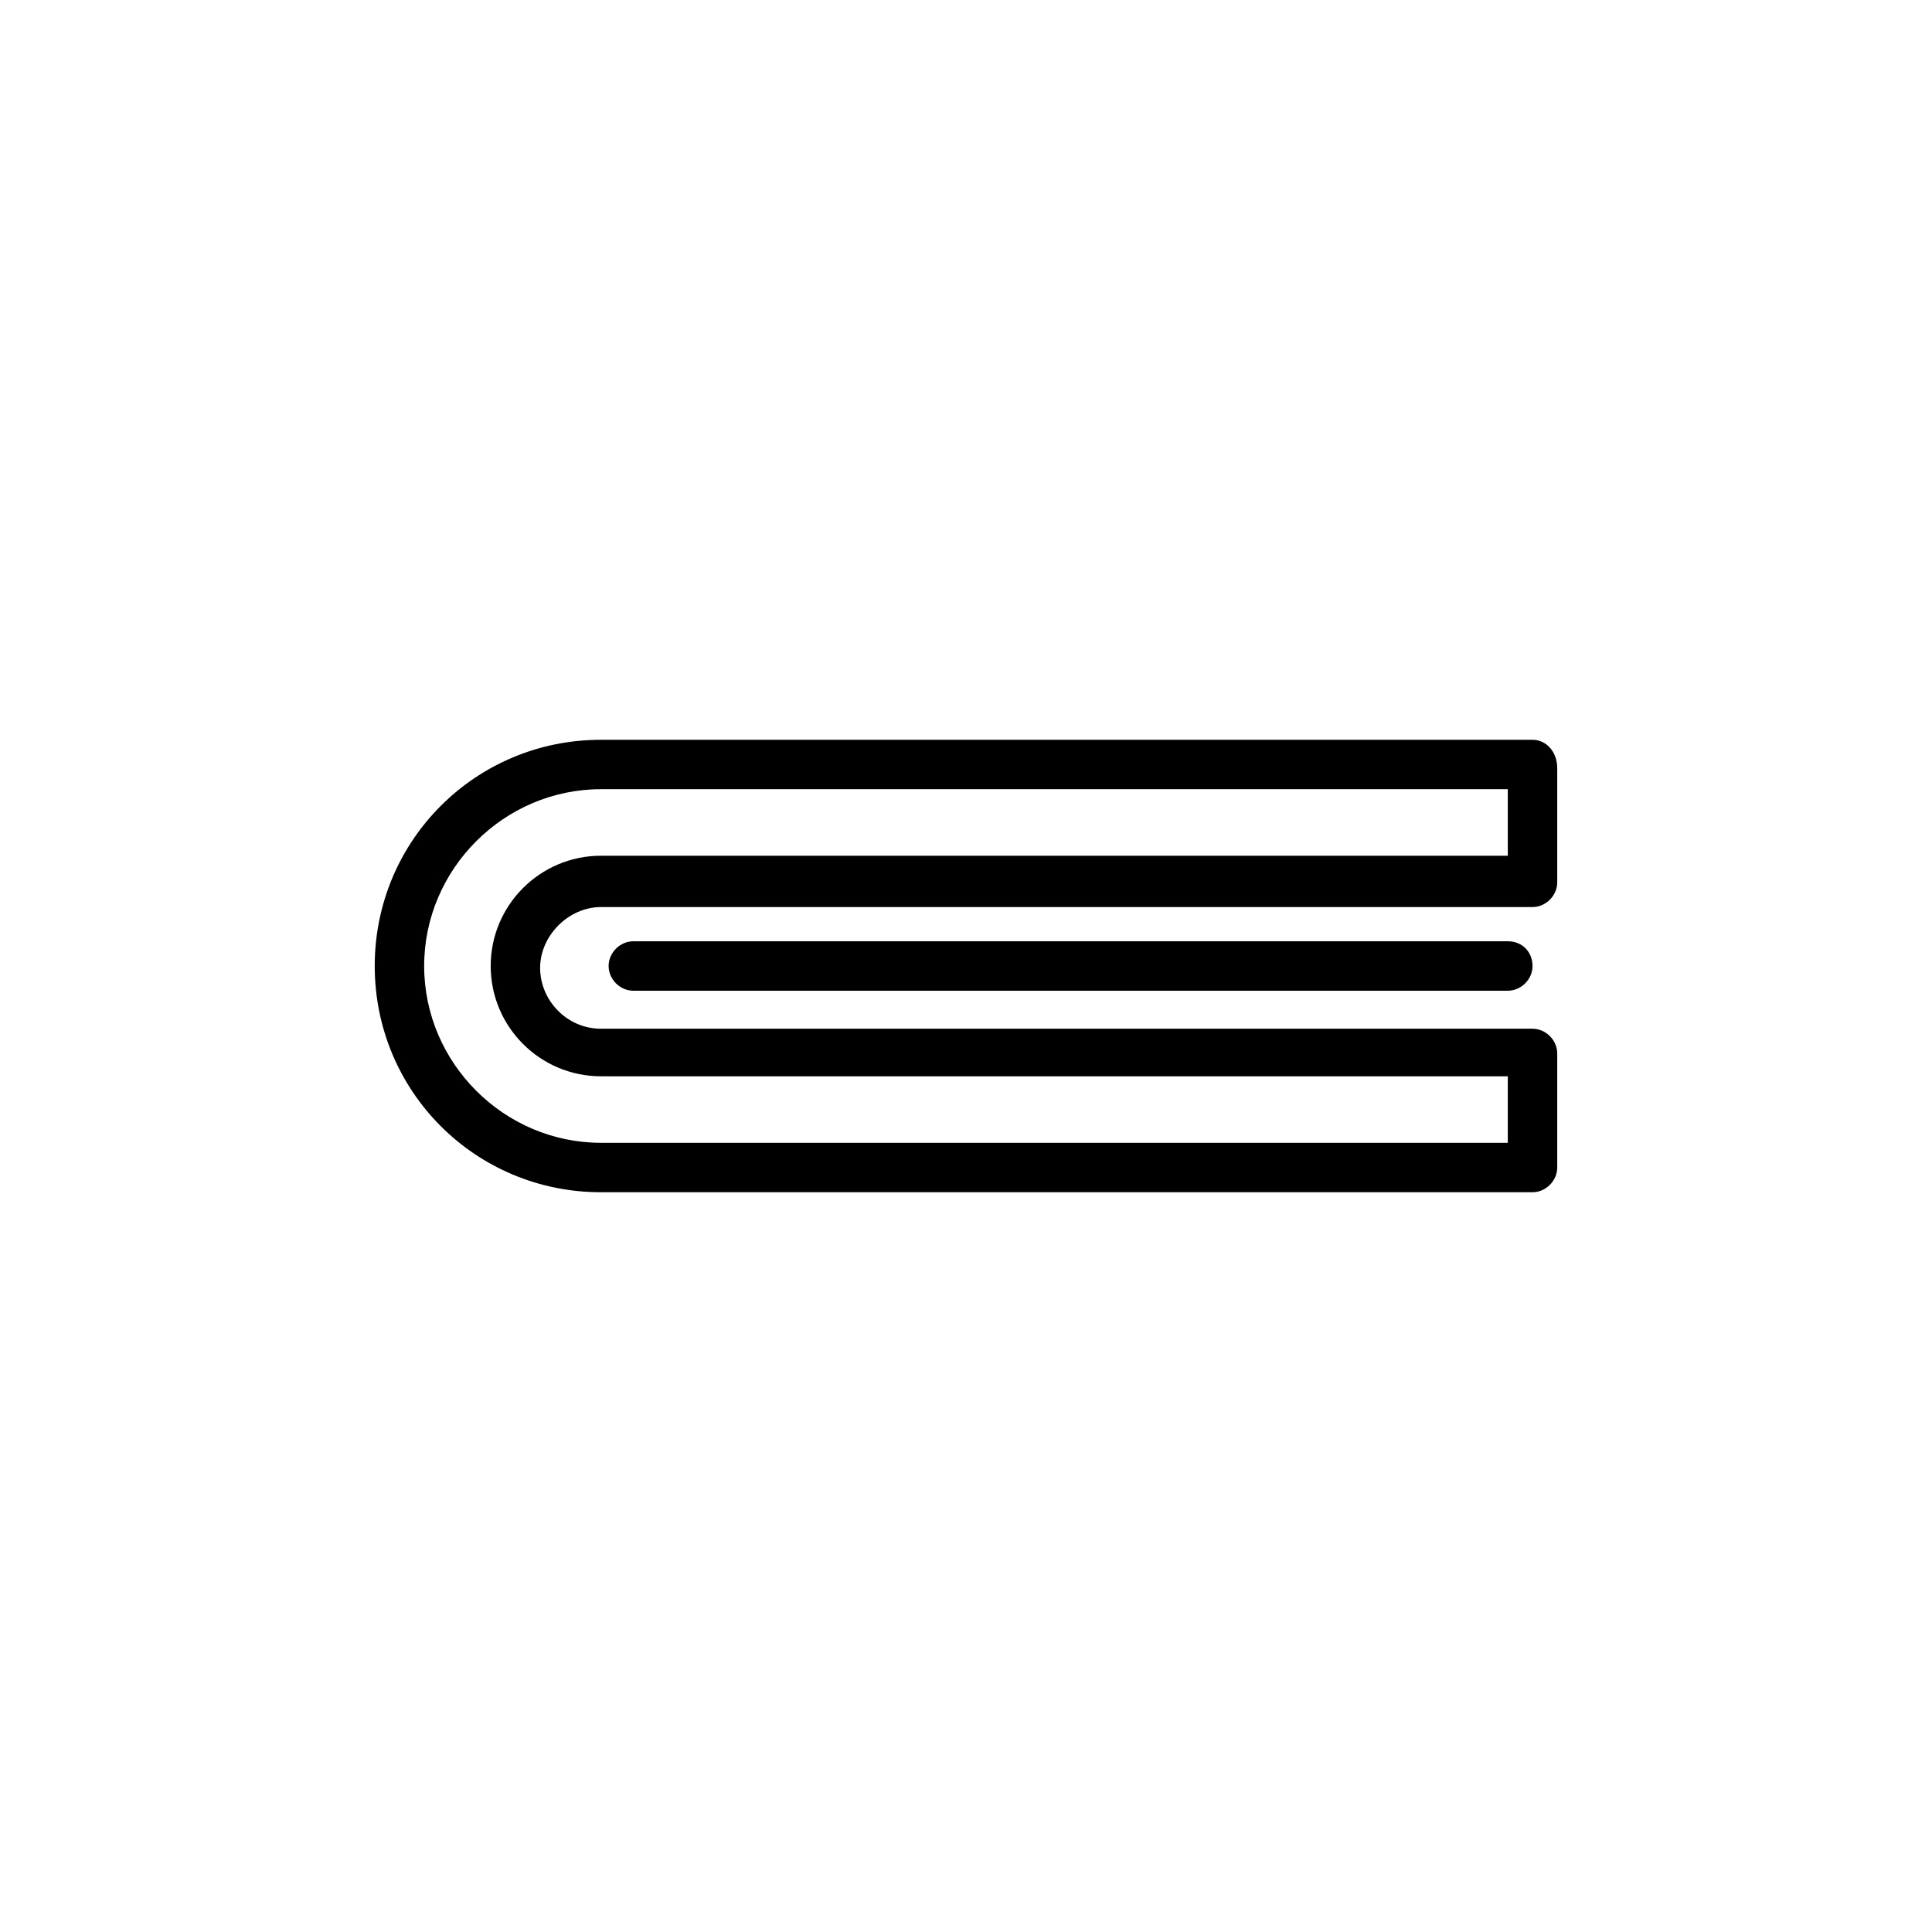 <?xml version="1.0" encoding="UTF-8"?>
<!-- Uploaded to: ICON Repo, www.svgrepo.com, Generator: ICON Repo Mixer Tools -->
<svg fill="#000000" width="800px" height="800px" version="1.1" viewBox="144 144 512 512" xmlns="http://www.w3.org/2000/svg">
 <g>
  <path d="m550.13 340.05h-246.87c-33.25 0-59.953 26.703-59.953 59.953s26.703 59.953 59.953 59.953h246.87c3.527 0 6.551-3.023 6.551-6.551v-30.23c0-3.527-3.023-6.551-6.551-6.551h-246.87c-9.07 0-16.121-7.559-16.121-16.121 0-8.566 7.559-16.121 16.121-16.121h246.87c3.527 0 6.551-3.023 6.551-6.551v-30.23c0-4.531-3.023-7.551-6.551-7.551zm-6.547 30.73h-240.32c-16.121 0-29.223 13.098-29.223 29.223 0 16.121 13.098 29.223 29.223 29.223h240.32v17.633l-240.32-0.004c-25.695 0-46.855-21.16-46.855-46.855 0-25.695 21.16-46.855 46.855-46.855h240.32z"/>
  <path d="m543.59 393.45h-231.75c-3.527 0-6.551 3.023-6.551 6.551s3.023 6.551 6.551 6.551h231.75c3.527 0 6.551-3.023 6.551-6.551-0.004-3.527-2.523-6.551-6.551-6.551z"/>
 </g>
</svg>